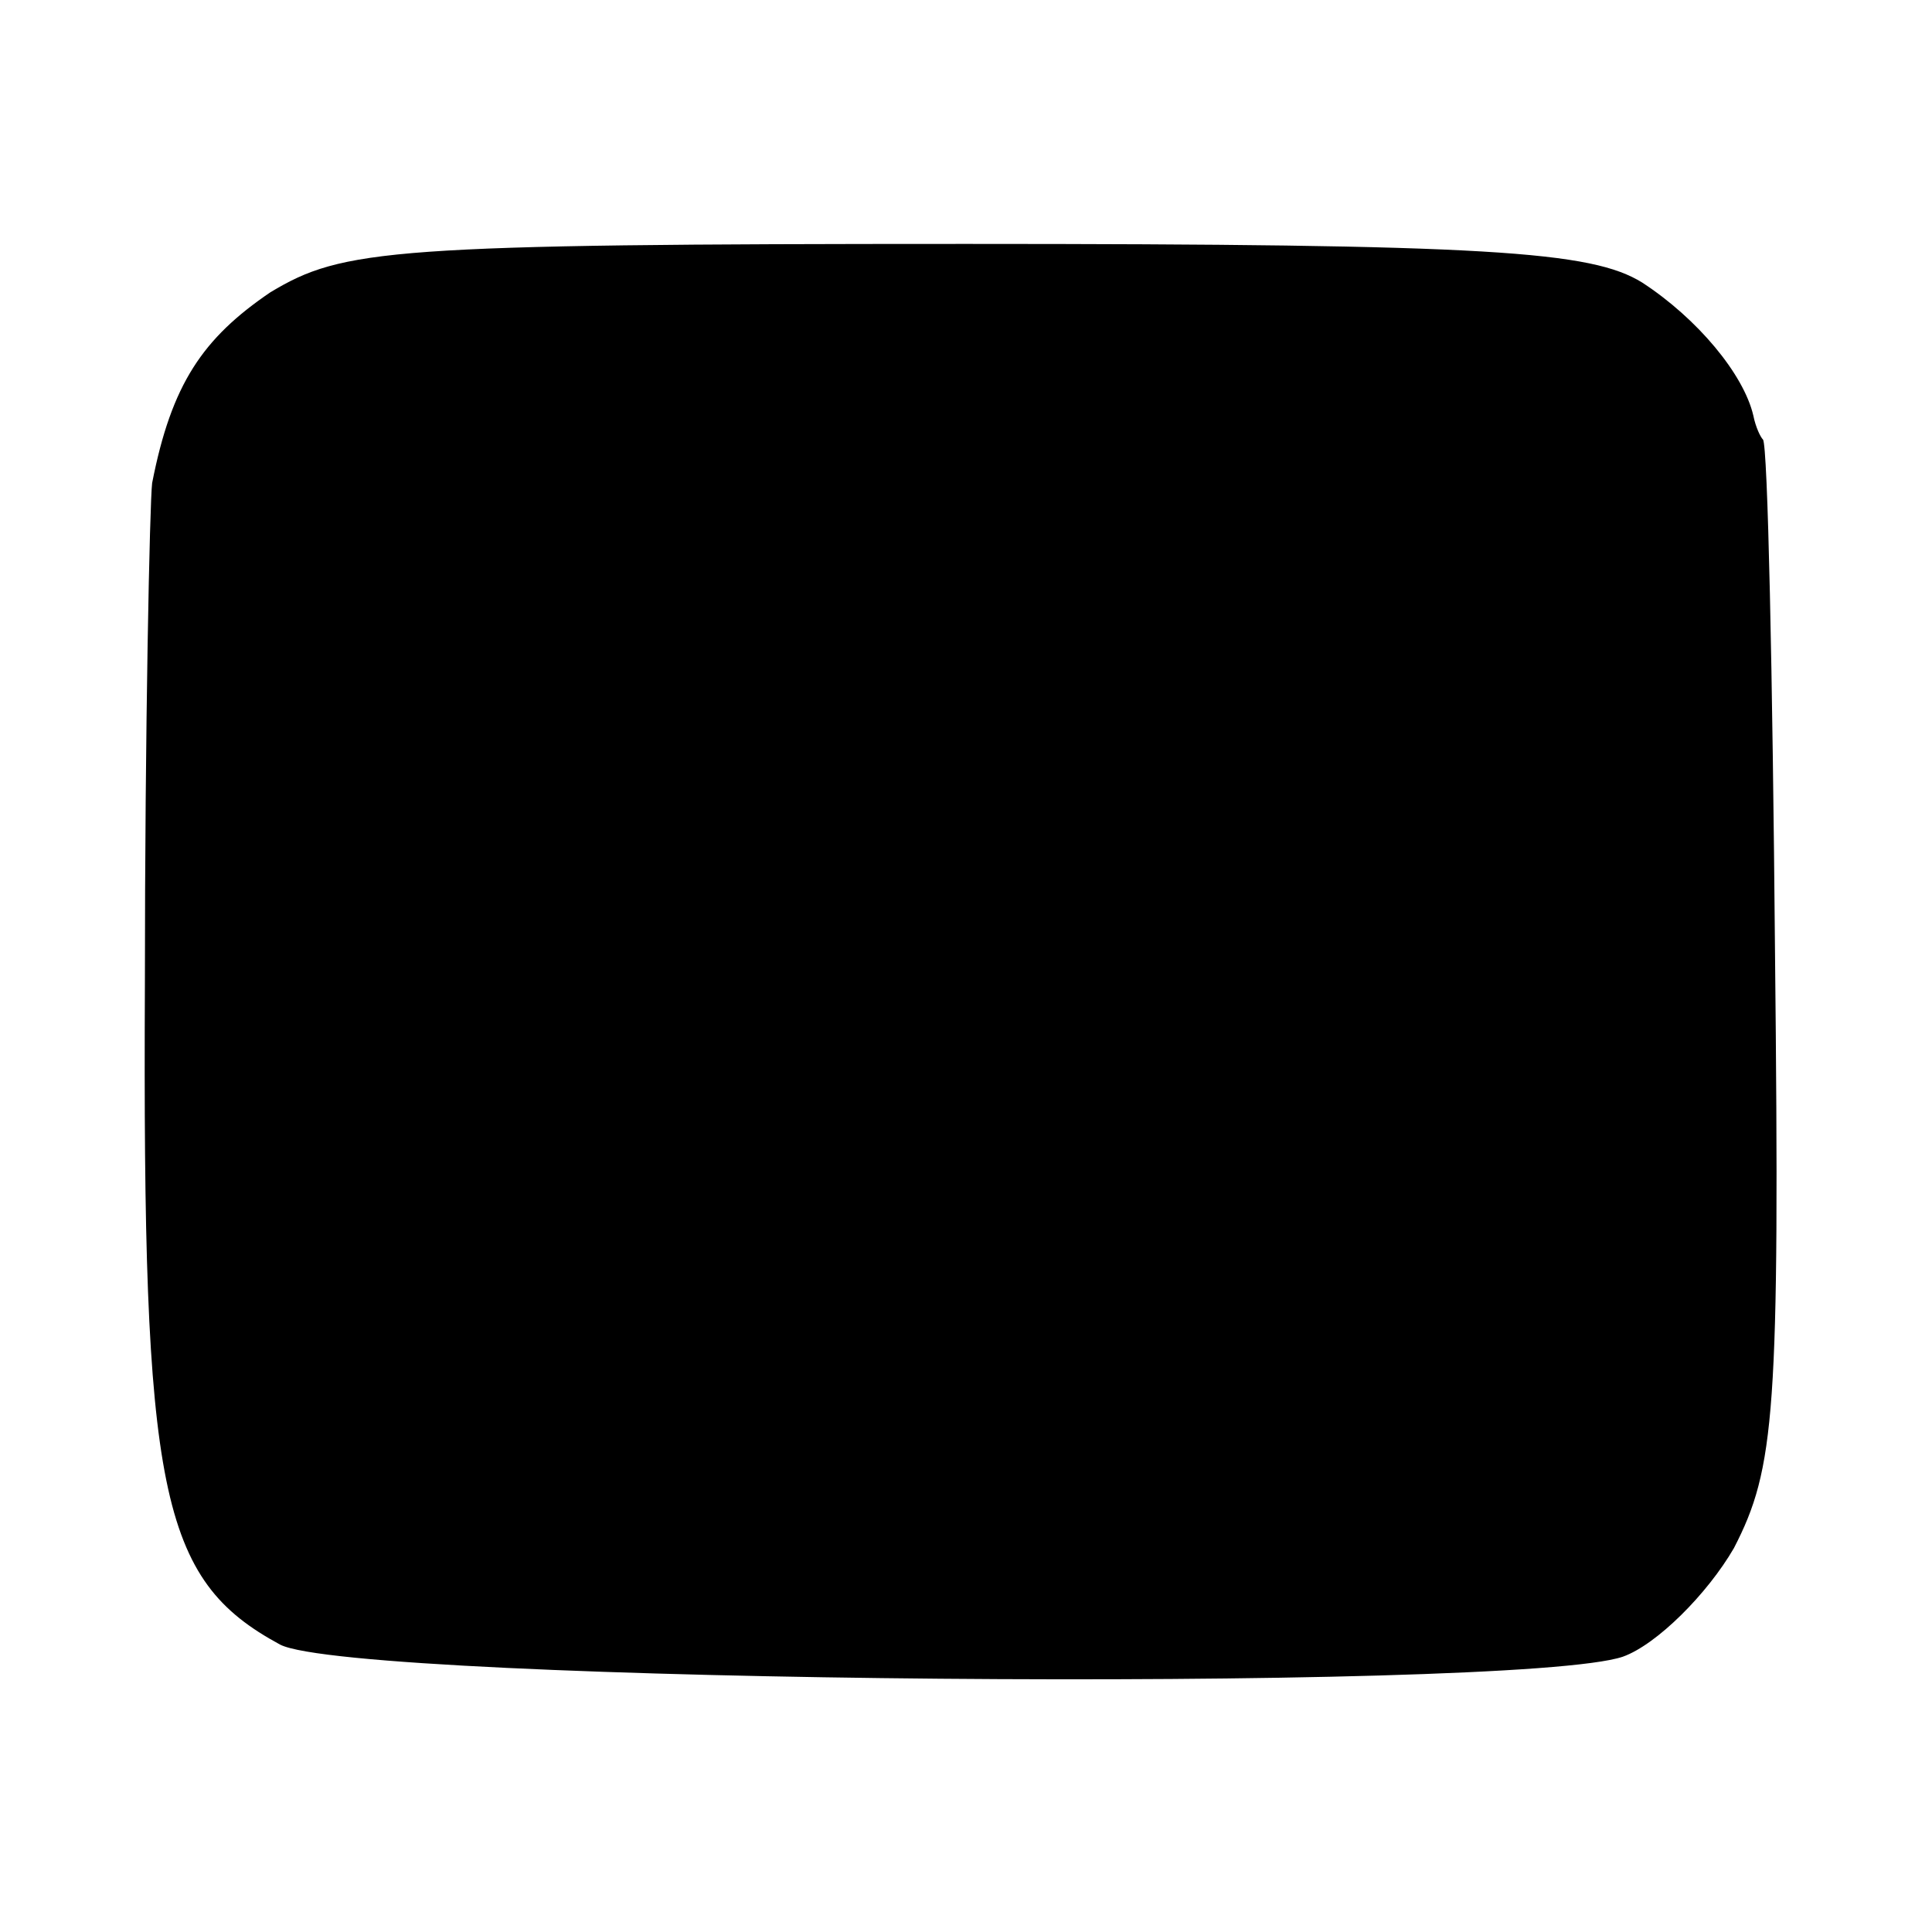 <?xml version="1.0" standalone="no"?>
<!DOCTYPE svg PUBLIC "-//W3C//DTD SVG 20010904//EN"
 "http://www.w3.org/TR/2001/REC-SVG-20010904/DTD/svg10.dtd">
<svg version="1.0" xmlns="http://www.w3.org/2000/svg"
 width="80pt" height="80pt" viewBox="0 0 80 80"
 preserveAspectRatio="xMidYMid meet">
<g transform="translate(0,80) scale(0.1,-0.1)"
fill="#000000" stroke="none">
<path d="M112 679 c-28 -19 -41 -38 -49 -79 -1 -8 -3 -102 -3 -207 -1 -211 6
-247 56 -274 31 -16 512 -20 556 -5 14 5 35 26 46 45 17 33 19 56 17 246 -1
116 -3 211 -5 213 -1 1 -3 5 -4 10 -4 17 -23 40 -46 55 -21 13 -63 16 -280 16
-239 0 -258 -2 -288 -20z"/>
</g>
</svg>
